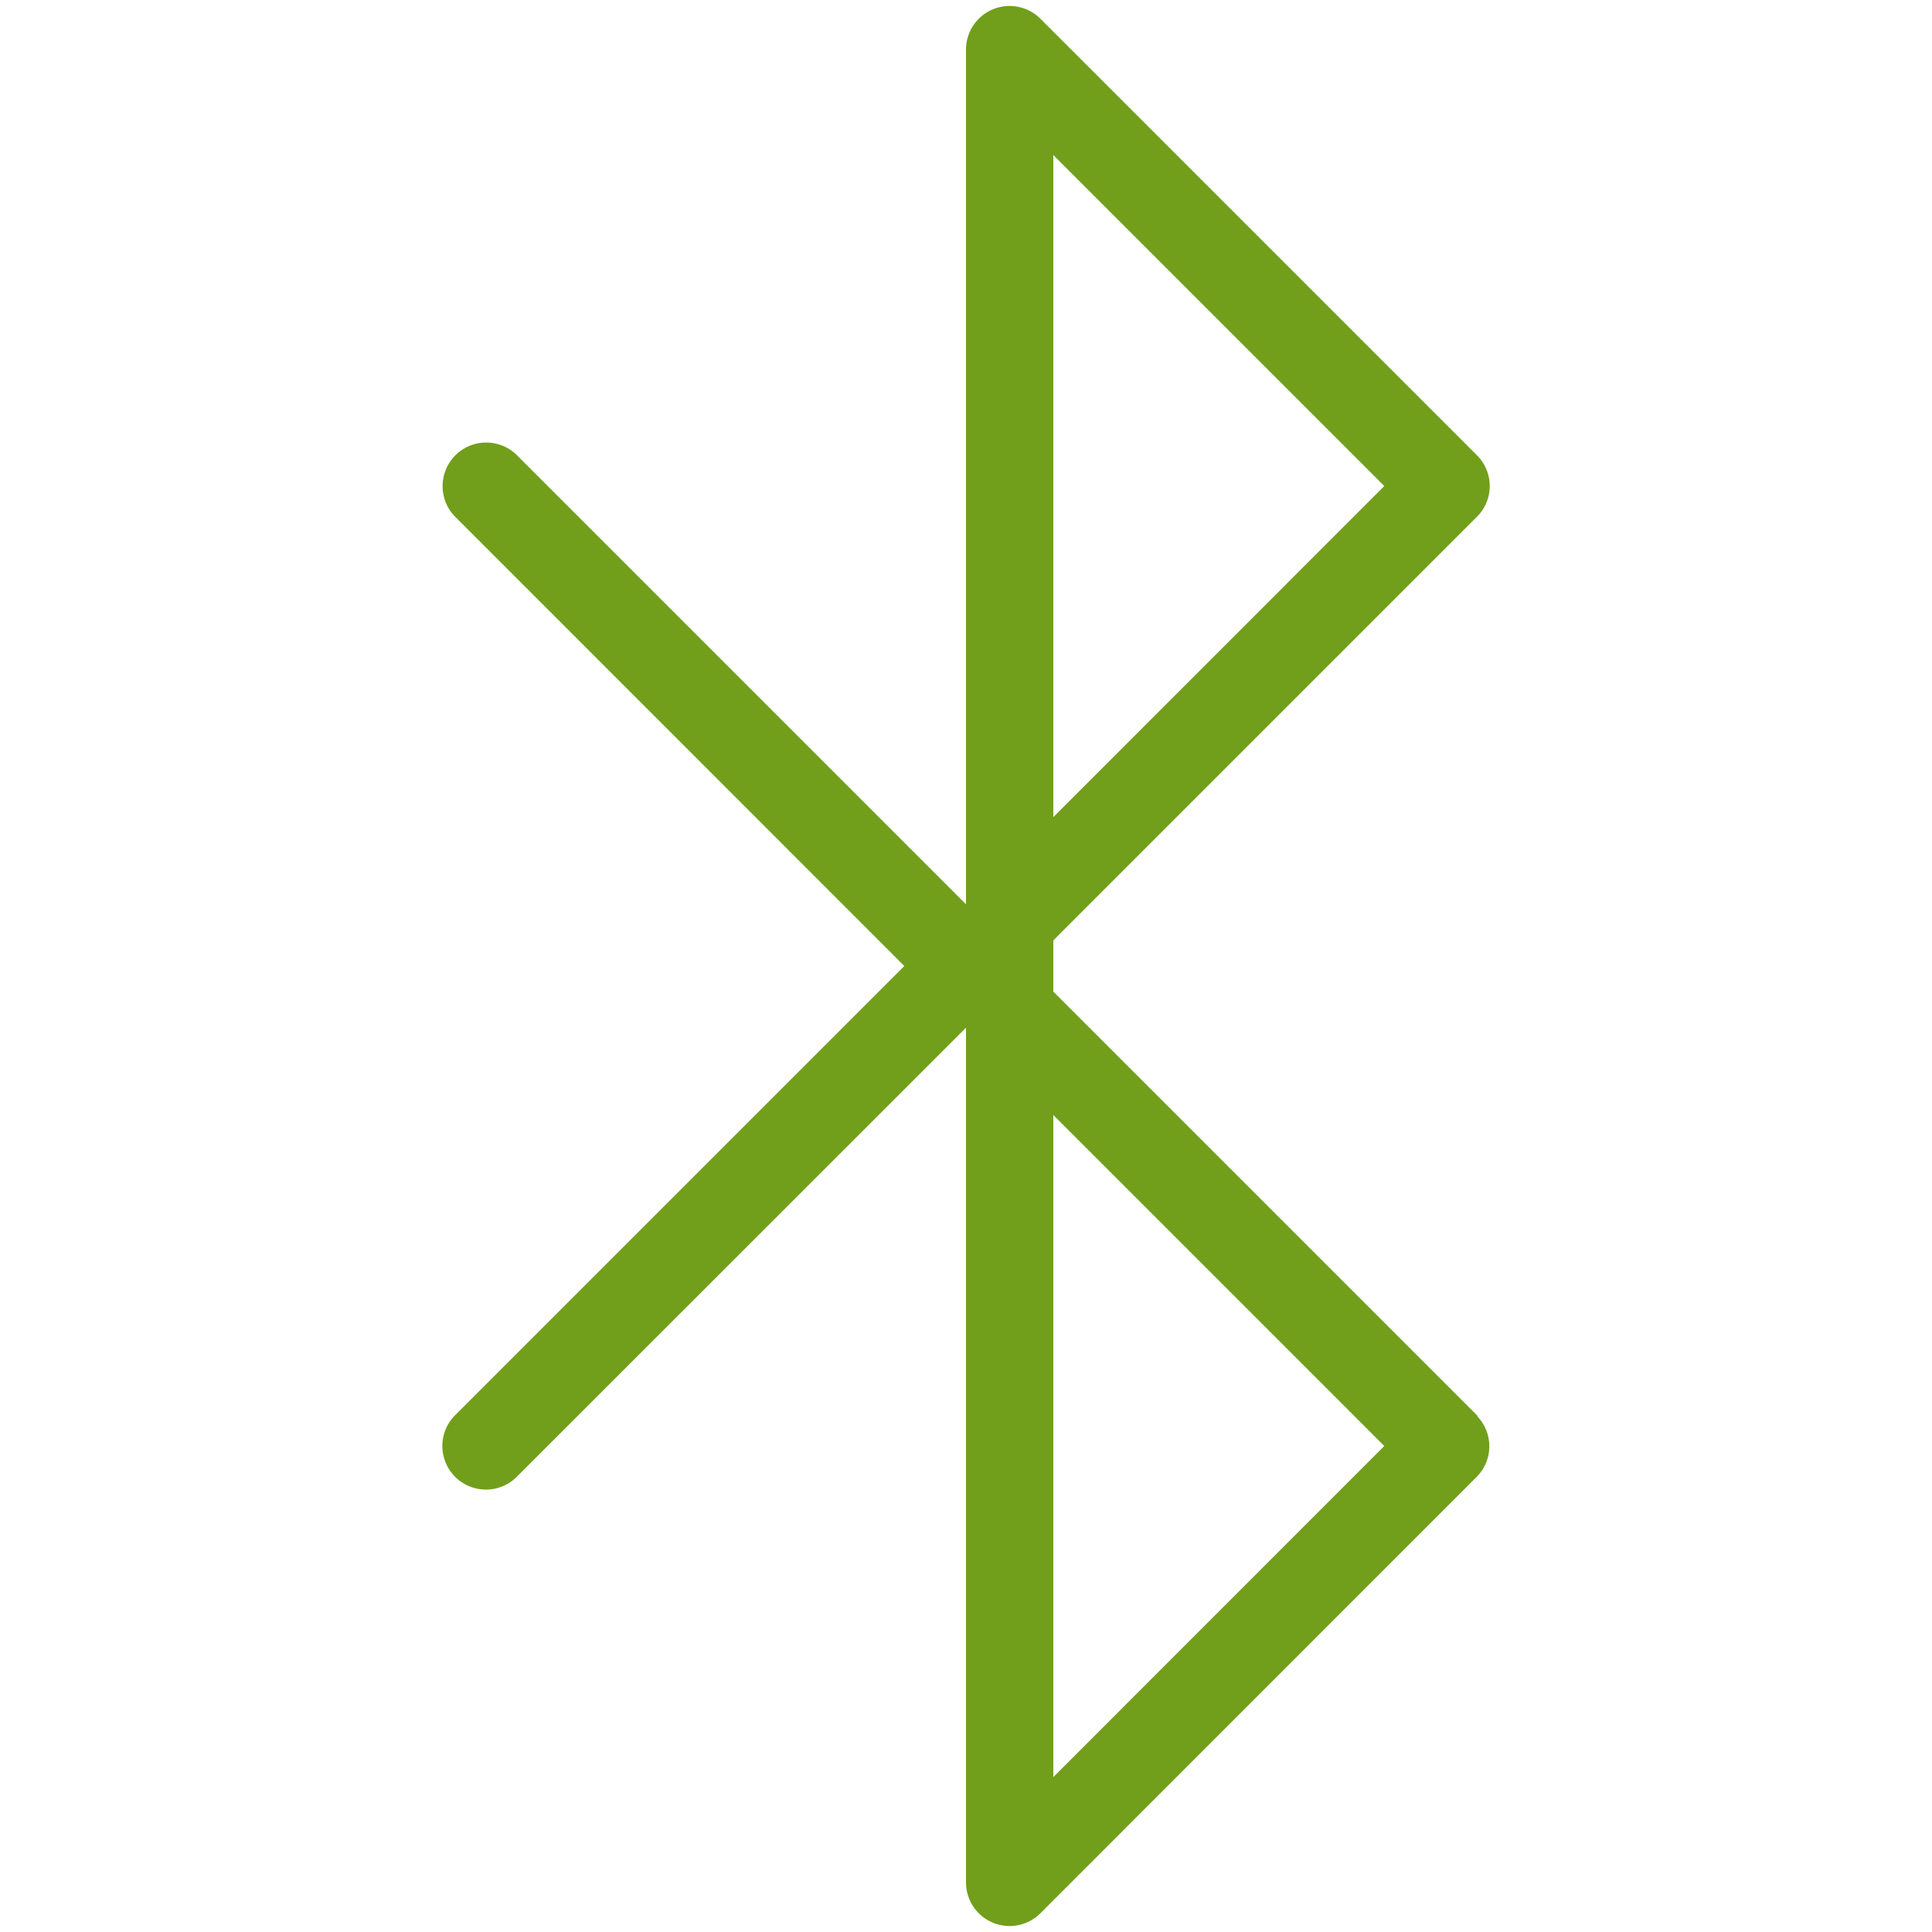 <?xml version="1.0" encoding="utf-8"?><svg xmlns="http://www.w3.org/2000/svg" width="160" height="160" viewBox="0 0 160 160"><path d="M122.37 117.26l-.06-.06-35.08-35.08v-4.24l35.07-35.07.06-.06a3.59 3.59 0 0 0 0-5L86.17 1.56A3.61 3.61 0 0 0 80 4.11v70.78L42.87 37.76a3.6 3.6 0 1 0-5.21 5l.06.06L74.89 80 37.7 117.19l-.06.06a3.6 3.6 0 1 0 5.21 5L80 85.11v70.78a3.61 3.61 0 0 0 6.17 2.55l36.13-36.14a3.59 3.59 0 0 0 .05-5zM87.23 12.84l27.41 27.41-27.41 27.42zm0 134.33V92.34l27.41 27.41z" fill="#719f1b" data-name="Bluetooth"/></svg>